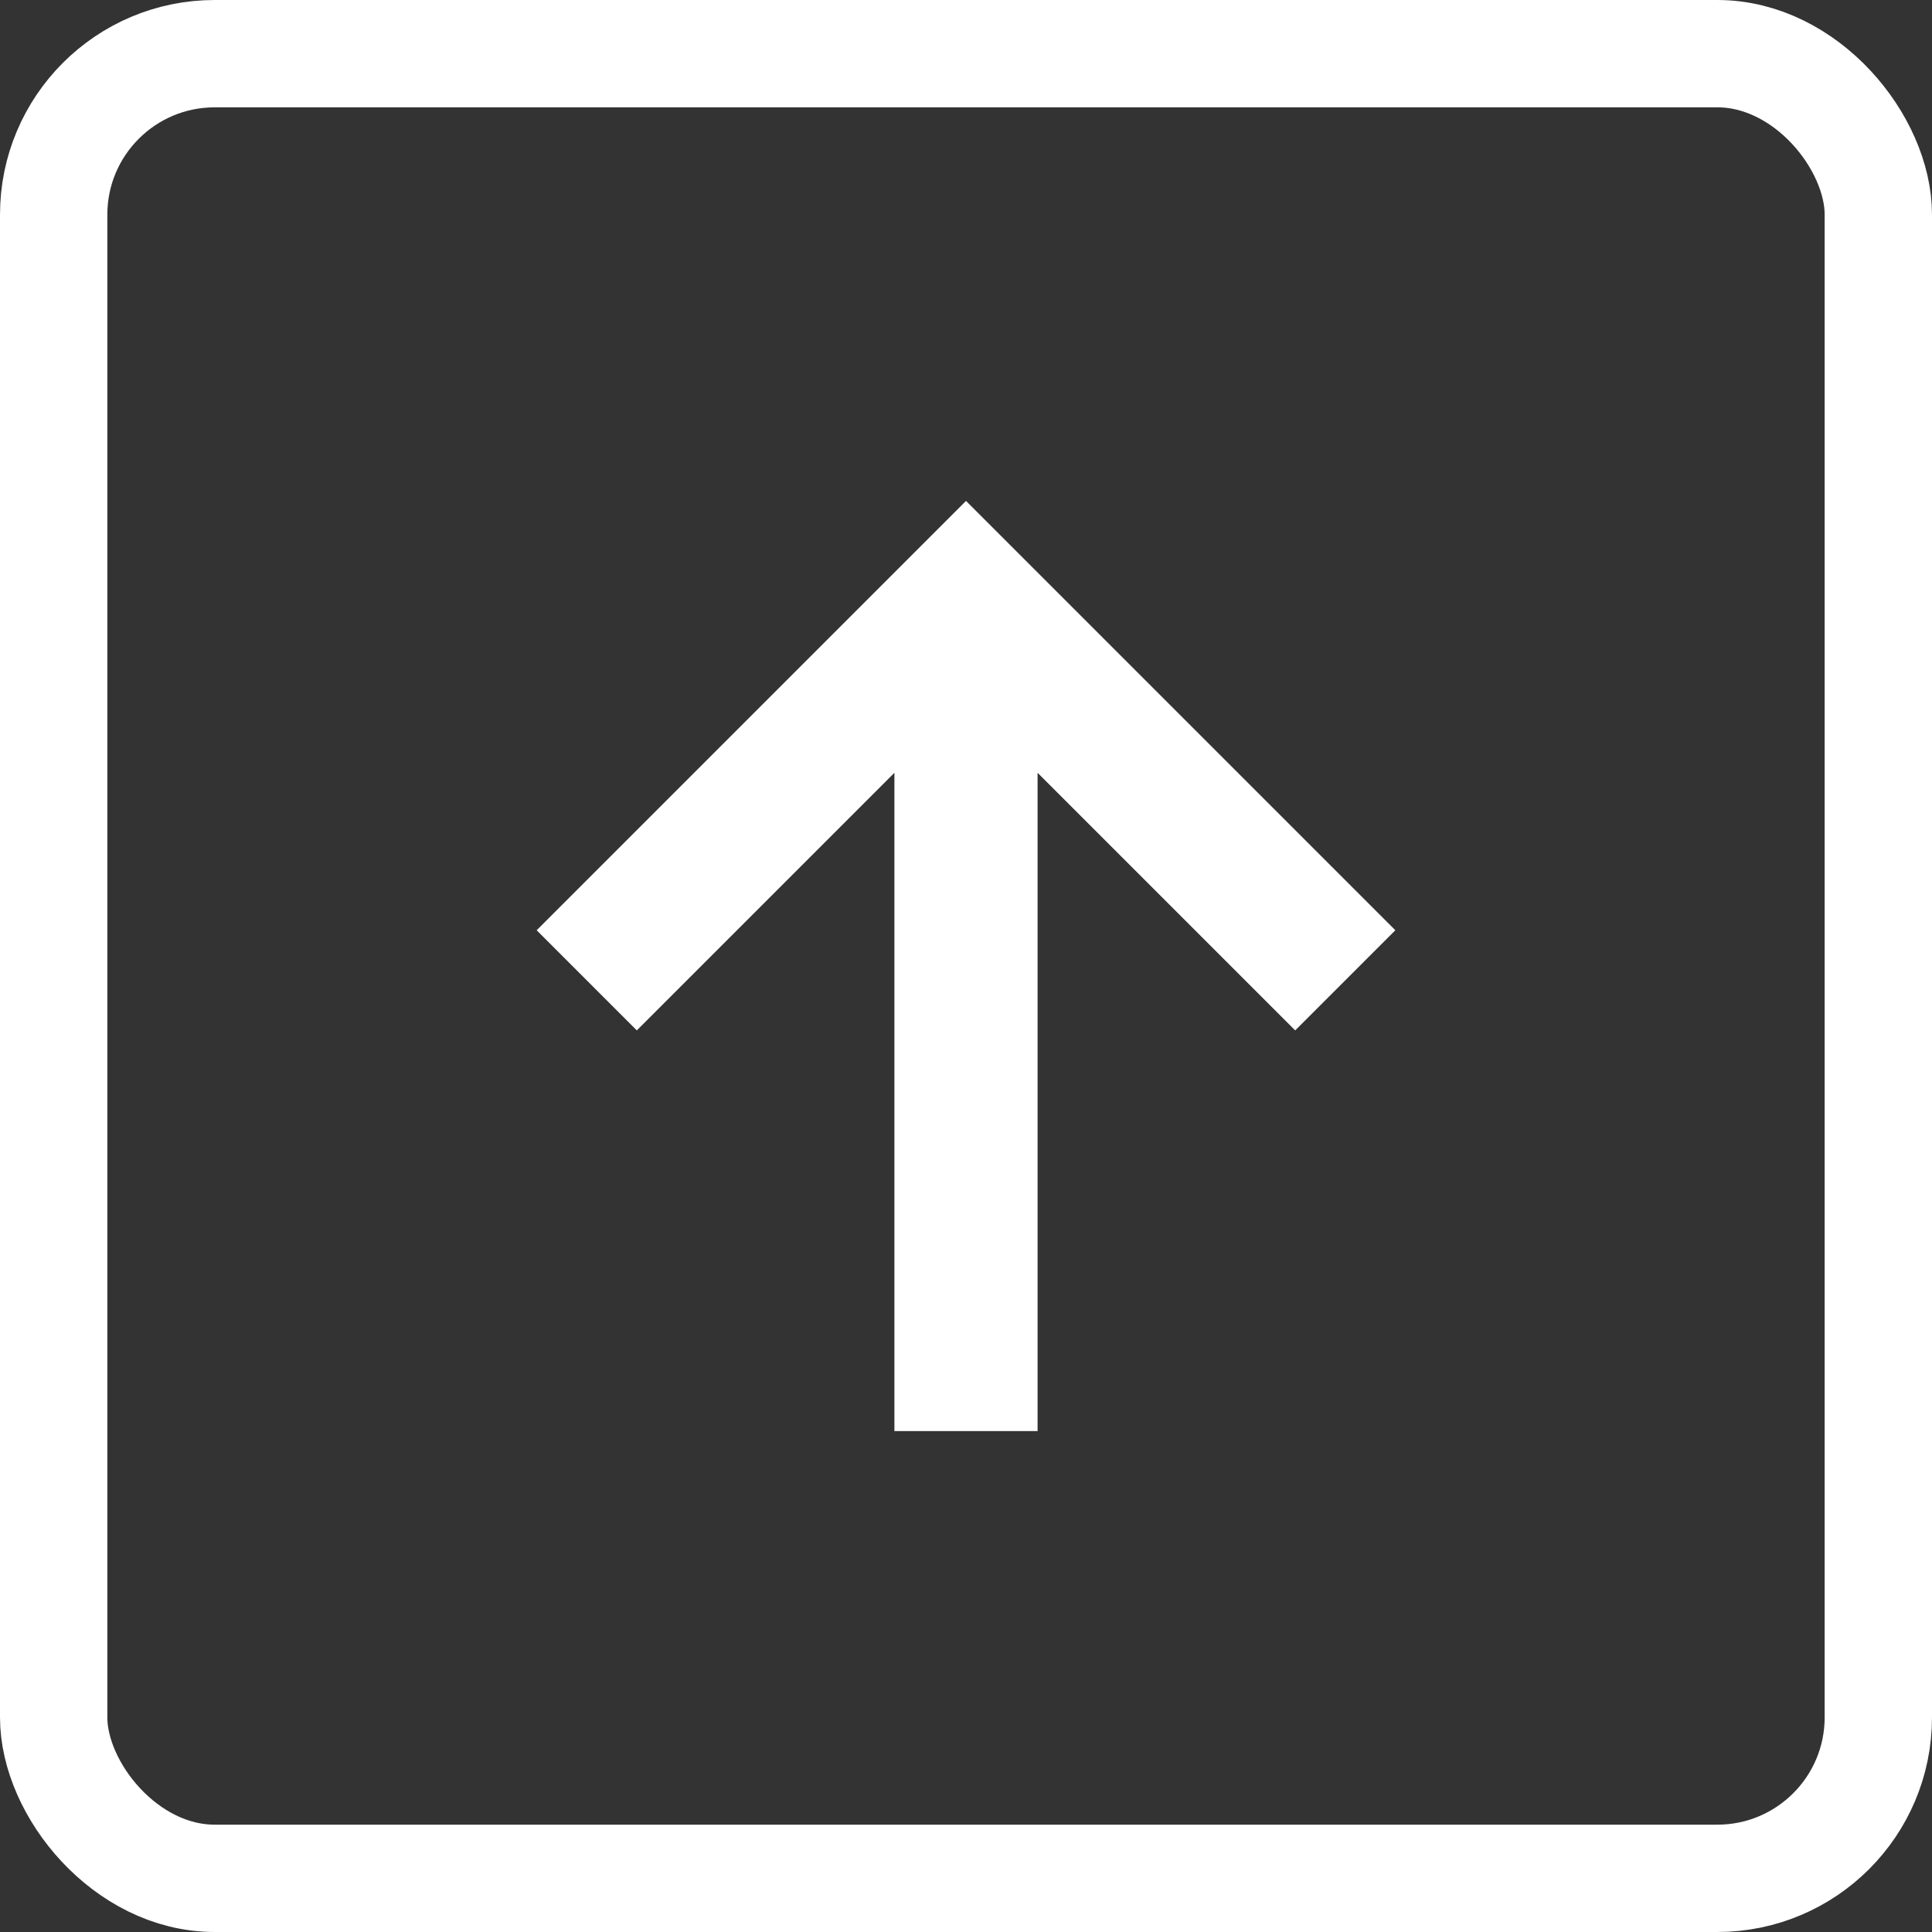 <?xml version="1.0" encoding="utf-8"?>
<svg xmlns="http://www.w3.org/2000/svg" fill="none" height="100%" overflow="visible" preserveAspectRatio="none" style="display: block;" viewBox="0 0 18 18" width="100%">
<rect x="0" y="0" width="18" height="18" fill="#333333" stroke="none"/>
<g id="Frame 11213">
<rect height="17" rx="1.5" stroke="white" width="17" x="0.5" y="0.5"/>
<path d="M8.333 13.333V7.2L5.933 9.6L5 8.667L9 4.667L13 8.667L12.067 9.6L9.667 7.2V13.333H8.333Z" fill="white" id="arrow_upward_alt"/>
</g>
</svg>